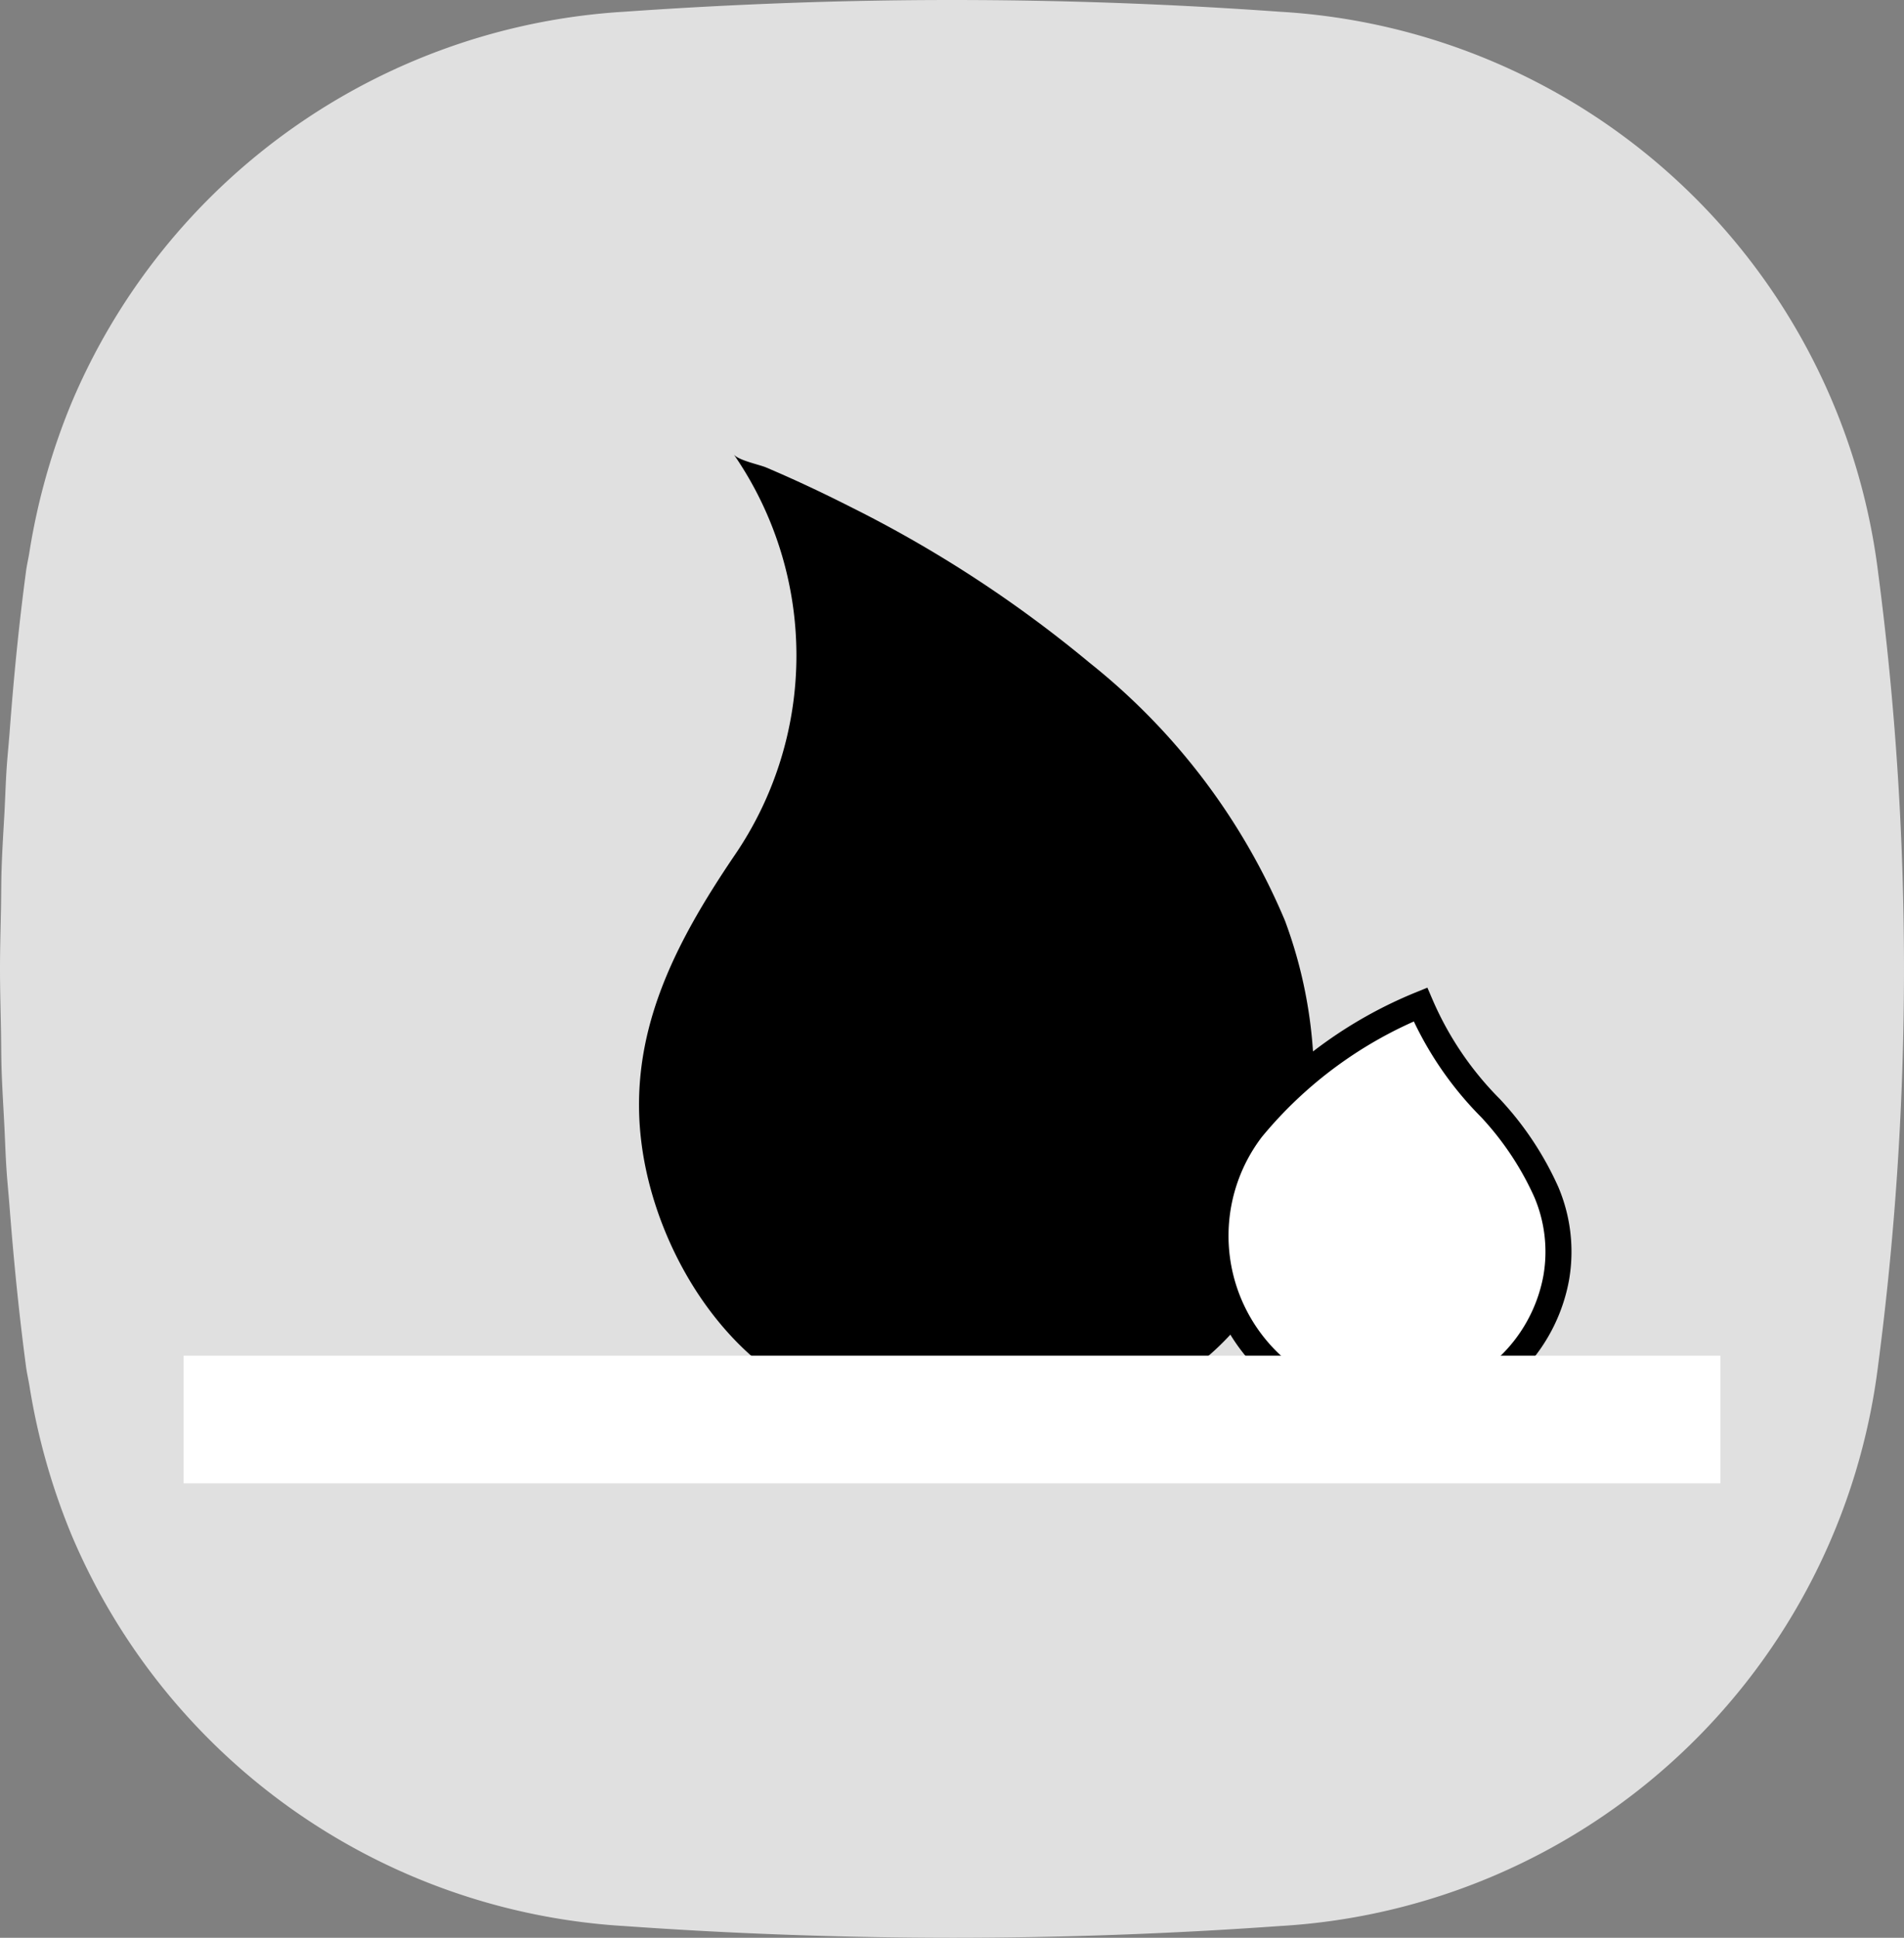 <svg xmlns="http://www.w3.org/2000/svg" xmlns:xlink="http://www.w3.org/1999/xlink" width="60" height="61.049" viewBox="0 0 60 61.049">
  <rect x="0" y="0" width="60" height="61.049" fill="#808080" stroke="none"/>
  <defs>
    <clipPath id="clip-path">
      <rect id="矩形_734" data-name="矩形 734" width="60" height="61.049" fill="none"/>
    </clipPath>
  </defs>
  <g id="Breathable_Waterproof" transform="translate(0 0)">
    <g id="组_1003" data-name="组 1003" transform="translate(0 0)" clip-path="url(#clip-path)">
      <path id="路径_322" data-name="路径 322" d="M59.18,18A20.174,20.174,0,0,0,40.318.369C36.892.124,33.446,0,30,0q-2.584,0-5.166.094T19.681.369A20.224,20.224,0,0,0,2.257,12.685,20.848,20.848,0,0,0,.932,17.363C.9,17.578.848,17.785.82,18,.594,19.684.428,21.392.3,23.109c-.029.369-.067.735-.091,1.1-.03.457-.044.916-.067,1.374C.108,26.18.07,26.77.051,27.363c-.014.412-.012.825-.019,1.237C.019,29.242,0,29.883,0,30.524s.019,1.283.031,1.924c.008.412.006.826.019,1.238.019.593.057,1.184.087,1.775.023.457.037.917.067,1.373.024.371.062.737.091,1.106.132,1.717.3,3.425.524,5.107.029.217.078.424.113.638a20.848,20.848,0,0,0,1.325,4.679A20.224,20.224,0,0,0,19.681,60.68q2.57.183,5.153.275T30,61.049c3.446,0,6.892-.125,10.318-.369A20.174,20.174,0,0,0,59.18,43.047,96.092,96.092,0,0,0,59.18,18" transform="translate(0 0)" fill="#e0e0e0"/>
      <path id="路径_323" data-name="路径 323" d="M38.065,47.193q.29-.079.576-.171a8.6,8.6,0,0,0,5.854-6.349,14.556,14.556,0,0,0-.356-9.073,20.531,20.531,0,0,0-6.16-8.128,39,39,0,0,0-7.55-4.919c-.868-.44-1.75-.855-2.646-1.235-.207-.087-.875-.224-1.013-.408a11.149,11.149,0,0,1,0,12.666c-1.871,2.769-3.369,5.63-2.9,9.1.44,3.281,2.619,6.914,5.848,8.087a14.122,14.122,0,0,0,8.351.43" transform="translate(-3.646 -2.593)"/>
      <path id="路径_324" data-name="路径 324" d="M55.666,43.288a4.81,4.81,0,0,1,.312,2.7,5.126,5.126,0,0,1-3.61,4,5.551,5.551,0,0,1-5.992-8.686A13.5,13.5,0,0,1,51.7,37.379a10.5,10.5,0,0,0,2.206,3.262,9.675,9.675,0,0,1,1.755,2.647" transform="translate(-6.937 -5.732)" fill="#fff"/>
      <path id="路径_325" data-name="路径 325" d="M55.666,43.288a4.81,4.81,0,0,1,.312,2.7,5.126,5.126,0,0,1-3.61,4,5.551,5.551,0,0,1-5.992-8.686A13.5,13.5,0,0,1,51.7,37.379a10.5,10.5,0,0,0,2.206,3.262A9.675,9.675,0,0,1,55.666,43.288Z" transform="translate(-6.937 -5.732)" fill="none" stroke="#000" stroke-miterlimit="10" stroke-width="0.82"/>
      <rect id="矩形_733" data-name="矩形 733" width="48.429" height="4.023" transform="translate(5.786 42.71)" fill="#fff"/>
    </g>
  </g>
</svg>
